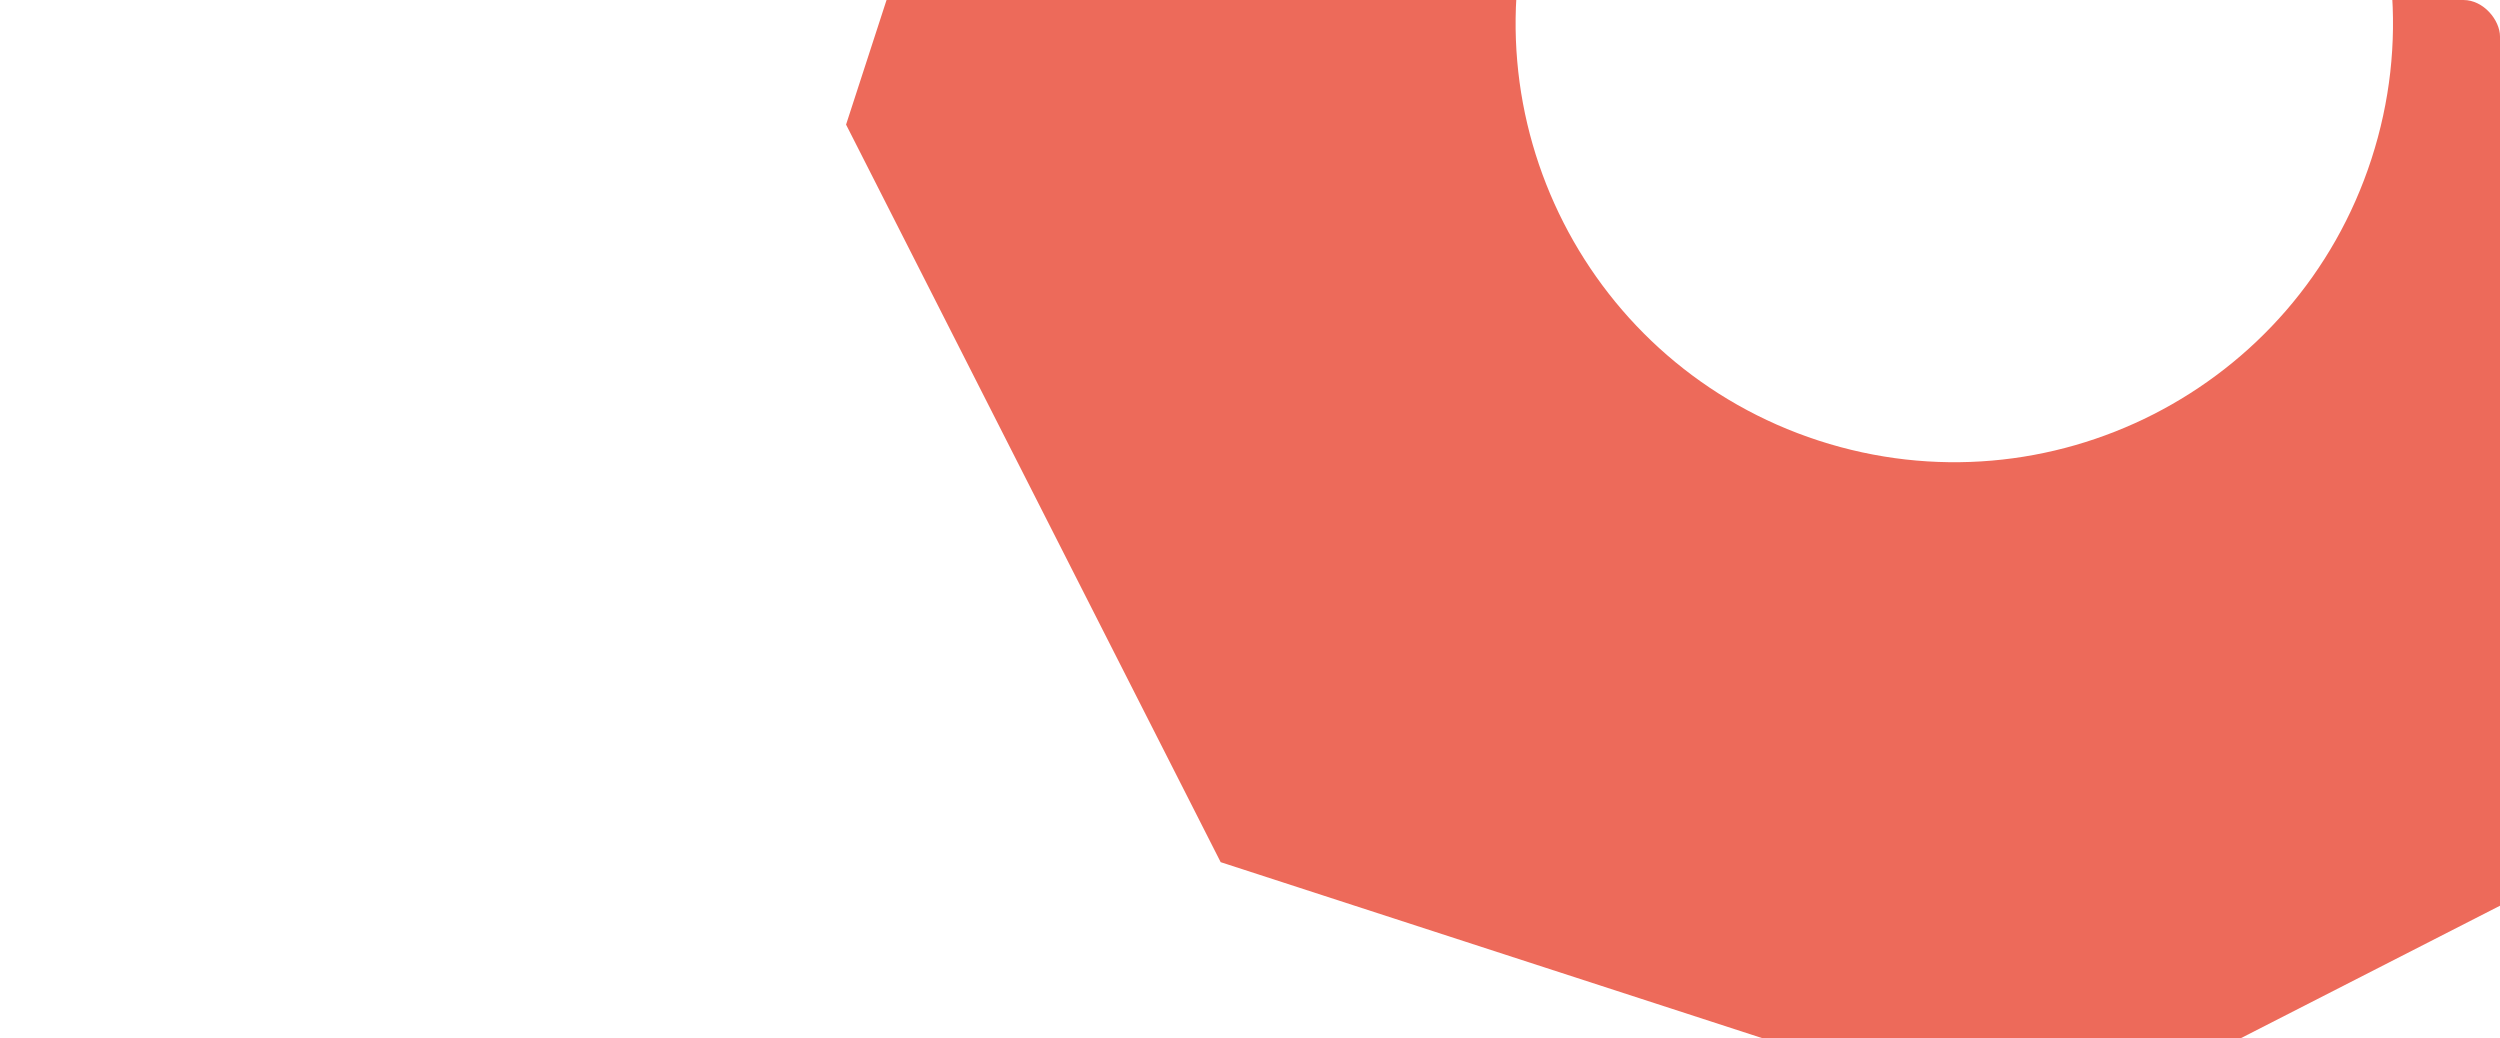 <svg xmlns="http://www.w3.org/2000/svg" xmlns:xlink="http://www.w3.org/1999/xlink" width="1640" height="681" viewBox="0 0 1640 681">
  <defs>
    <clipPath id="clip-path">
      <rect id="Rectangle_2099" data-name="Rectangle 2099" width="1640" height="681" rx="24" transform="translate(139 3608)" fill="#ed6a5a"/>
    </clipPath>
    <clipPath id="clip-path-2">
      <rect id="Rectangle_2119" data-name="Rectangle 2119" width="1341.96" height="1342.958" fill="none"/>
    </clipPath>
  </defs>
  <g id="Mask_Group_70" data-name="Mask Group 70" transform="translate(-139 -3608)" clip-path="url(#clip-path)">
    <g id="Group_10119" data-name="Group 10119" transform="matrix(0.951, 0.309, -0.309, 0.951, 990.26, 2778)">
      <g id="Group_10071" data-name="Group 10071" transform="translate(0 0)" clip-path="url(#clip-path-2)">
        <path id="Path_166637" data-name="Path 166637" d="M958.71,0H383.25L0,383.251V958.7l383.25,384.248H958.71L1341.97,958.7V383.251ZM670.975,958.7c-158.9,0-287.724-128.816-287.724-287.724S512.076,383.251,670.975,383.251c158.92,0,287.735,128.826,287.735,287.724S829.894,958.7,670.975,958.7" transform="translate(0 0.01)" fill="#ed6a5a"/>
      </g>
    </g>
  </g>
</svg>
